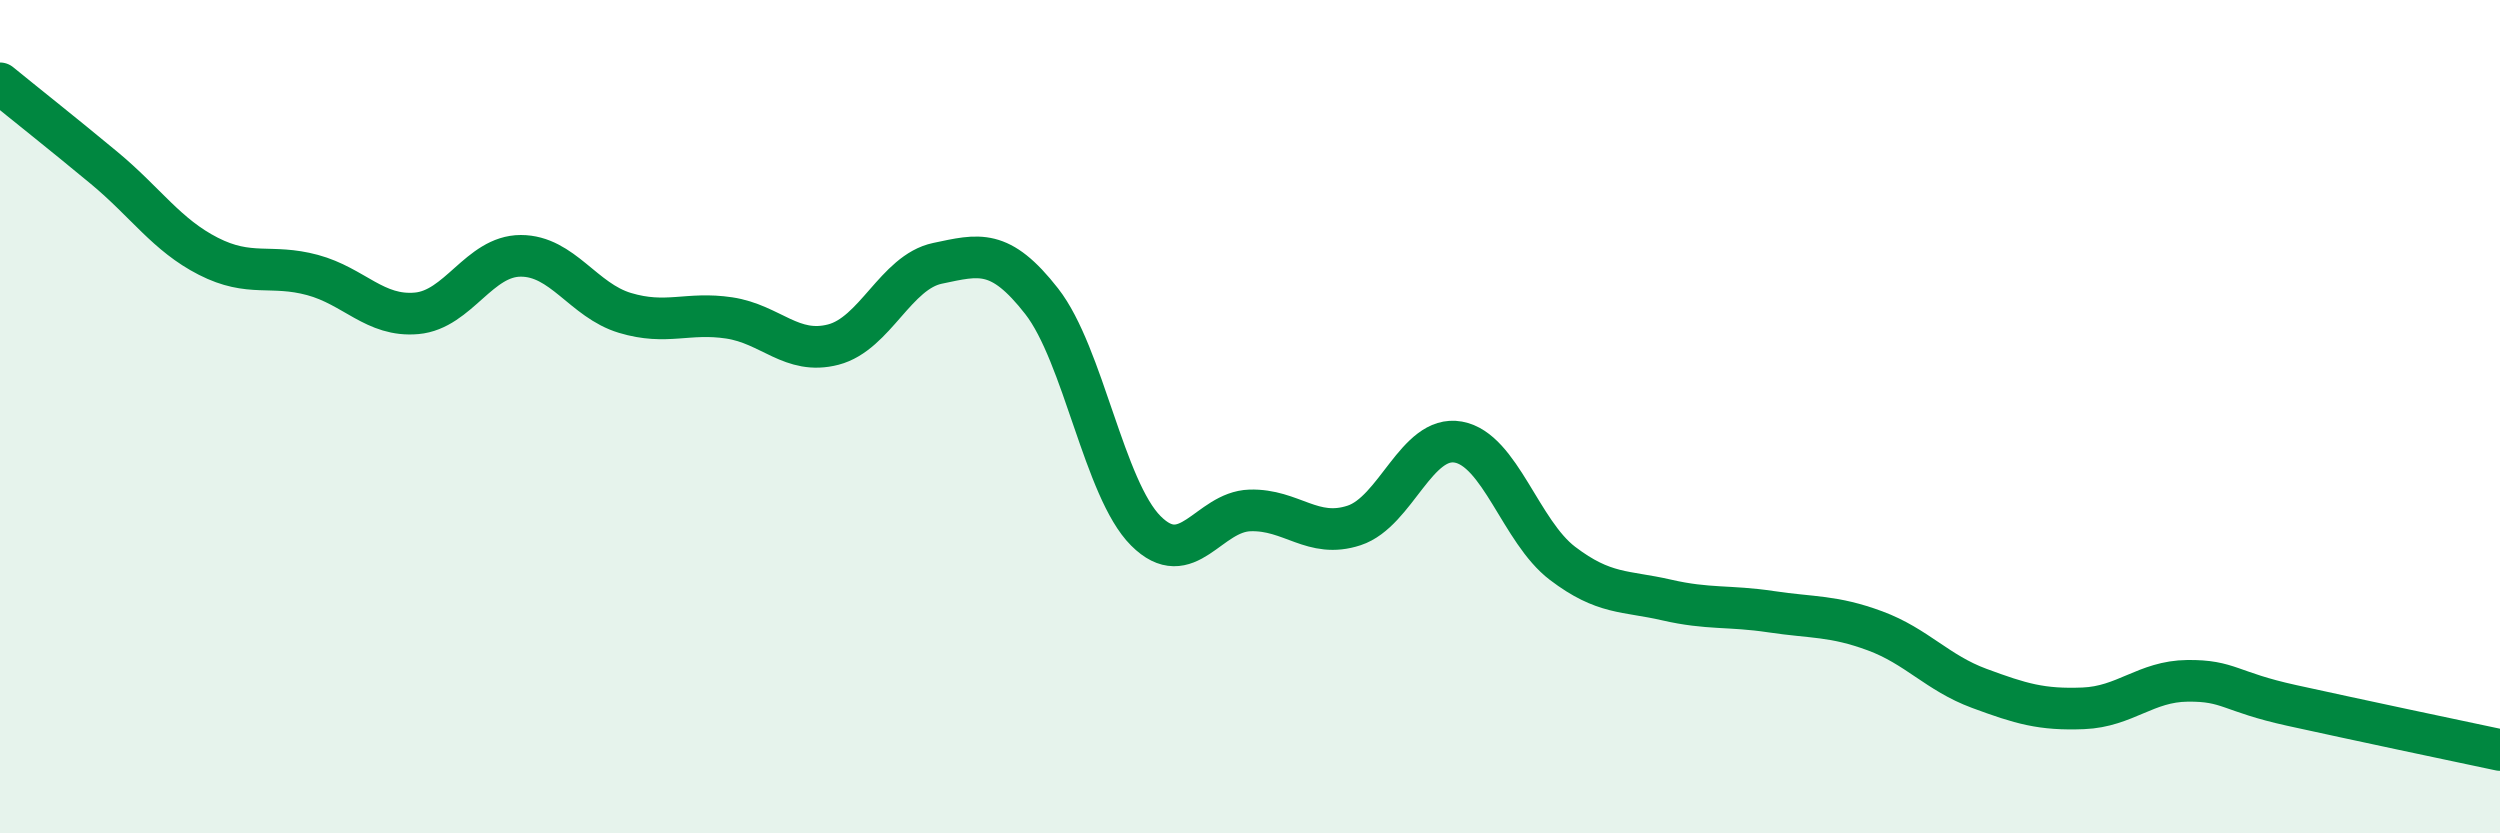 
    <svg width="60" height="20" viewBox="0 0 60 20" xmlns="http://www.w3.org/2000/svg">
      <path
        d="M 0,2 C 0.5,2.41 1.5,3.2 2.5,4.03 C 3.5,4.86 4,5.64 5,6.15 C 6,6.66 6.5,6.33 7.5,6.6 C 8.5,6.87 9,7.61 10,7.52 C 11,7.43 11.5,6.14 12.5,6.14 C 13.5,6.14 14,7.21 15,7.51 C 16,7.81 16.5,7.48 17.5,7.63 C 18.5,7.78 19,8.53 20,8.27 C 21,8.01 21.5,6.53 22.5,6.32 C 23.5,6.11 24,5.95 25,7.23 C 26,8.51 26.5,11.74 27.5,12.74 C 28.5,13.74 29,12.28 30,12.25 C 31,12.22 31.5,12.94 32.5,12.61 C 33.5,12.28 34,10.43 35,10.61 C 36,10.79 36.5,12.76 37.5,13.52 C 38.5,14.28 39,14.17 40,14.4 C 41,14.63 41.5,14.53 42.5,14.68 C 43.5,14.83 44,14.77 45,15.14 C 46,15.51 46.5,16.15 47.5,16.52 C 48.5,16.89 49,17.04 50,17 C 51,16.96 51.5,16.35 52.5,16.34 C 53.5,16.33 53.5,16.6 55,16.93 C 56.5,17.26 59,17.79 60,18L60 20L0 20Z"
        fill="#008740"
        opacity="0.1"
        stroke-linecap="round"
        stroke-linejoin="round"
      />
      <path
        d="M 0,2 C 0.5,2.41 1.5,3.2 2.5,4.03 C 3.5,4.86 4,5.64 5,6.15 C 6,6.66 6.5,6.33 7.5,6.6 C 8.5,6.87 9,7.61 10,7.52 C 11,7.43 11.5,6.14 12.5,6.14 C 13.5,6.14 14,7.21 15,7.51 C 16,7.81 16.5,7.48 17.5,7.63 C 18.5,7.78 19,8.53 20,8.27 C 21,8.01 21.5,6.53 22.5,6.32 C 23.5,6.11 24,5.95 25,7.23 C 26,8.51 26.5,11.74 27.5,12.74 C 28.5,13.74 29,12.28 30,12.25 C 31,12.22 31.5,12.94 32.5,12.61 C 33.5,12.28 34,10.43 35,10.61 C 36,10.79 36.5,12.76 37.5,13.52 C 38.5,14.28 39,14.17 40,14.4 C 41,14.63 41.5,14.53 42.5,14.68 C 43.5,14.83 44,14.77 45,15.14 C 46,15.51 46.5,16.15 47.5,16.52 C 48.5,16.89 49,17.04 50,17 C 51,16.96 51.5,16.35 52.5,16.34 C 53.5,16.33 53.5,16.6 55,16.93 C 56.5,17.26 59,17.79 60,18"
        stroke="#008740"
        stroke-width="1"
        fill="none"
        stroke-linecap="round"
        stroke-linejoin="round"
      />
    </svg>
  